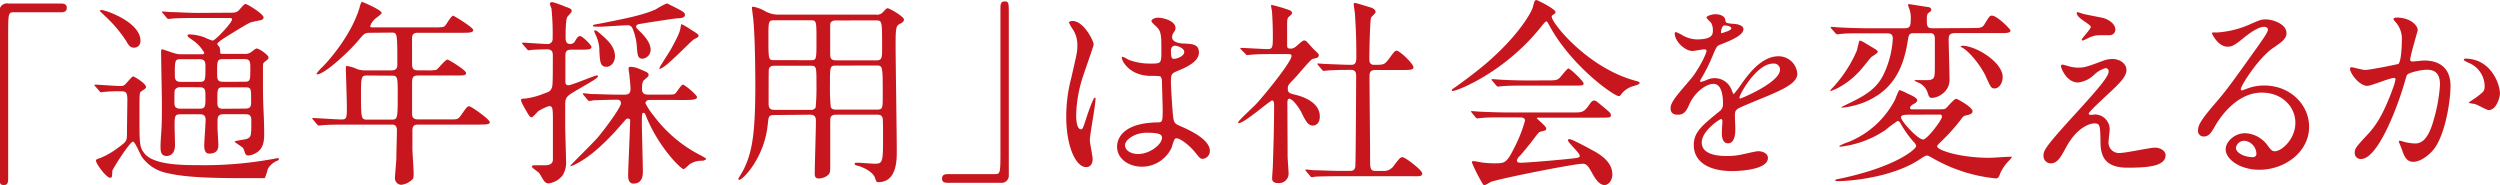 <svg xmlns="http://www.w3.org/2000/svg" viewBox="0 0 553.7 40.97" width="553.7" height="40.97"><defs><style>.cls-1{fill:#c7161d;}</style></defs><title>subheadings02</title><g id="レイヤー_2" data-name="レイヤー 2"><g id="レイヤー_1-2" data-name="レイヤー 1"><path class="cls-1" d="M13.55.79c.84,0,1.24.27,1.24.93s-.36,1-1.24,1H3c-1.19,0-1.19.27-1.19,5.55,0,4.93,0,26.8,0,31.29,0,1-.22,1.41-.92,1.41-1,0-1-.31-1-2.91V2.6A1.65,1.65,0,0,1,1.89.79Z"/><path class="cls-1" d="M21.12,19.14c-.22-.22-.22-.22-.22-.26s.08-.13.17-.13c.79,0,4.62.3,5.5.3s1-.17,1.63-.88c1-1.1,1.1-1.23,1.32-1.23s2.82,1.54,2.82,2.34a.37.37,0,0,1-.09.26,9.93,9.93,0,0,1-1.1.79c-.26.27-.26.75-.26,5.37,0,6.12,0,6.91,1.1,8.27,2,2.6,8.67,2.6,11.7,2.6A83.84,83.84,0,0,0,60,35.29c.22,0,1.24-.26,1.5-.26.09,0,.26,0,.26.18s0,.22-.35.39a4.15,4.15,0,0,0-2.11,1.85,10.7,10.7,0,0,1-.66,2c-.09,0-5,0-5.72,0-9.51,0-13.34-.52-16-1.14a9,9,0,0,1-5.5-3.56c-.35-.53-1.54-3.39-1.94-3.39-.74,0-4.62,6.2-4.62,6.51,0,1.36-.09,1.5-.48,1.5-.84,0-3.13-3.13-3.13-3.79,0-.31.49-.44.93-.57a17.14,17.14,0,0,0,4.09-2.38c1.85-1.36,1.85-1.4,1.85-3.3,0-1,.09-6.25.09-7.39-.05-1.5-.27-1.72-1.5-1.72a31.42,31.42,0,0,0-3.7.14c-.08,0-.52.08-.61.08s-.27-.08-.4-.3Zm8.58-8.58c-.75,0-1.1-.31-1.76-1.49a28,28,0,0,0-4.14-5c-.26-.26-1.72-1.63-1.72-1.67s.27-.18.4-.18c.88,0,8.63,2.64,8.63,6.82A1.41,1.41,0,0,1,29.7,10.56ZM50.34,2.82c1.54,0,1.89,0,2.42-.4C53,2.24,54,.88,54.38.88s4,2.2,4,3c0,.3-.27.48-.58.57s-2,.39-2.33.53c-.88.35-4.93,2.9-5.85,3.47-.22.14-1.5,1-1.5,1.28,0,.13.49.66.53.79s.13.49.13,1.19c0,.22.22.22.84.22h4.49a2.25,2.25,0,0,0,1.45-.35c.18-.09,1-.84,1.28-.84.57,0,2.64,1.45,2.64,2,0,.35-.36.57-.71.84-.53.35-.53.57-.53,1.32,0,6.12,0,6.78.14,9.86.13,2.68.13,4.48.13,5.06,0,1.89-.4,3-1.45,3.83a4.33,4.33,0,0,1-2,.79A.75.75,0,0,1,54.3,34a8.67,8.67,0,0,0-.44-1.18c-.22-.31-1.9-1.28-1.9-1.46s2.21-.44,2.6-.57c1.1-.39,1.1-.7,1.1-3.87,0-.93,0-1.63-1.32-1.63h-4.8c-1.27,0-1.36.66-1.36,1.54v1.67c0,.49.18,3,.18,3.52,0,.8-.09,2-2.07,2-.93,0-1.06-1.1-1.06-1.8s.31-4.8.31-5.72c0-1.19-.84-1.19-1.32-1.19H40.08c-1.41,0-1.41.35-1.41,2.73,0,.57.09,3.43.09,4.05,0,2.42-1.58,2.46-1.85,2.46-1.27,0-1.36-1-1.36-2.2,0-.44.09-2.11.13-2.51.13-1.71.18-3.08.18-6.77,0-1.63-.18-9.69-.18-11.53,0-.36,0-.62.27-.62.08,0,2.24.75,2.42.79a5.23,5.23,0,0,0,2.06.31H44.7c.27,0,.53,0,.53-.35a8.36,8.36,0,0,0-2.55-2.77c-1-.71-1.14-.8-1.14-1.06s.44-.22.57-.22a10.74,10.74,0,0,1,3.08.62A15,15,0,0,0,47.08,9c.62,0,4.31-4,4.31-4.67,0-.35-.26-.35-.83-.35H43.78c-1.06,0-4,0-5.55.13-.13,0-.79.09-.92.09s-.26-.09-.4-.26l-.83-1c-.22-.22-.22-.22-.22-.3s.09-.09.17-.09c.27,0,1.63.13,1.94.13,1.23,0,3.52.18,6,.18ZM40,19.32a1.28,1.28,0,0,0-1.23.53c-.14.26-.14.48-.14,2.77,0,.75,0,1.45,1.37,1.45h4.14c1.36,0,1.36-.48,1.36-2.55,0-1.63,0-2.2-1.36-2.2Zm0-6.21c-1.28,0-1.28.36-1.28,3.48,0,.7,0,1.54,1.28,1.54h4.22c1.28,0,1.28-.31,1.28-3.39,0-.79,0-1.63-1.28-1.63Zm14.08,5c1.36,0,1.36-.26,1.36-2.95,0-1.49,0-2.07-1.36-2.07H49.46c-1.37,0-1.37.4-1.37,2.82,0,1.72,0,2.2,1.37,2.2Zm.26,5.94c1.28,0,1.28-.66,1.28-1.71,0-2.73,0-3-1.28-3H49.41c-1.27,0-1.27.31-1.27,2.95,0,1.19,0,1.8,1.27,1.8Z"/><path class="cls-1" d="M82.15,7.26c-1.37,0-1.46.13-2.69,1.59-2.33,2.81-7.66,7.61-9.2,7.61,0,0-.17,0-.17-.13a10.24,10.24,0,0,1,1.41-1.59c1.67-1.67,6.47-7.3,8.18-13.2,0-.22.35-1.14.49-1.14.79.31,4.35,1.84,4.35,2.46,0,.31-1.23,1.1-1.45,1.32A3.62,3.62,0,0,0,82,5.77c0,.3.09.3,1.19.3H96.1c2,0,2.2-.08,2.5-.39s1.32-2.2,1.77-2.2c.17,0,4.44,2.59,4.44,3.17s-.88.61-2.38.61H92.58c-.62,0-1.24.09-1.32,1.06v5.81c0,1.36.52,1.45,1.58,1.45h1.67a8.38,8.38,0,0,0,2.16-.13c.39-.22,1.93-2.25,2.46-2.25.22,0,4.1,2.34,4.1,2.95s-.58.57-2.38.57h-8c-1.23,0-1.58.14-1.58,1.63s0,5.06,0,6.73c0,.58,0,1.37,1.36,1.37h7.18c1.49,0,1.67,0,2.42-1.1,1.14-1.63,1.27-1.81,1.71-1.81s4.54,2.91,4.54,3.52c0,.4-.4.53-2.34.53H92.66c-1.1,0-1.32.44-1.32,1.41v3.87c0,.8.27,4.62.27,5.5s0,1.19-.44,1.5a3.92,3.92,0,0,1-2.34,1.06,1.48,1.48,0,0,1-1.36-1.37c0-.61.27-3.61.31-4.31,0-1.37.13-5.24.13-6.34,0-1.32-.7-1.32-1.32-1.32h-9.5c-1.06,0-4,0-5.55.13-.13,0-.79.09-.92.09s-.27-.09-.4-.26l-.84-1c-.22-.22-.22-.22-.22-.31s.09-.09.18-.09c.88,0,5.24.31,6.25.31,1.23,0,1.23-.31,1.23-2.95,0-1.28-.22-7.92-.22-8.1,0-.7,0-.79.18-.79a6.44,6.44,0,0,1,2.15.62,5.33,5.33,0,0,0,2.07.35h5.63c1.28,0,1.37-.62,1.37-1.37,0-7,0-7-1.32-7Zm-.8,9.46c-1.27,0-1.4.18-1.4,4,0,5.77.08,5.77,1.49,5.77h5.15c1.41,0,1.5,0,1.5-5.24,0-4.35,0-4.49-1.46-4.49Z"/><path class="cls-1" d="M126.81,11c-.88,0-1.59,0-1.59,1.28v5.54c0,.57,0,1.06.71,1.06s5.72-2.16,6.24-2.16c.09,0,.27,0,.27.14,0,.43-1.19,1.05-4.4,2.94-2.51,1.46-2.86,1.68-2.86,3.44,0,1.54,0,3.12,0,4.7,0,1.06.18,6.43.18,7.62a5.13,5.13,0,0,1-.84,3.39,4.79,4.79,0,0,1-3,1.67,1.28,1.28,0,0,1-1-.53c-.22-.22-.92-1.54-1.14-1.8s-1.58-1.1-1.58-1.41.57-.27.83-.27l1.89,0c1.1,0,1.85-.22,1.94-1.19,0-.31,0-7.09,0-8,0-3.48,0-3.92-.88-3.92a10.89,10.89,0,0,0-2.33,1.1c-.26.18-1.19,1.37-1.49,1.37s-.49-.18-1-1.06c-1-1.71-1.36-2.37-1.36-2.81,0-.27.57-.27.92-.27a16.44,16.44,0,0,0,4.14-1.1c1.1-.39,1.28-.44,1.63-1s.35-1.27.35-7.43c0-1-.31-1.37-1.37-1.37-.83,0-2.64.05-3.38.13-.09,0-.53.09-.62.09s-.26-.13-.4-.31l-.88-1c-.17-.22-.17-.22-.17-.26s.09-.13.17-.13c.75,0,4.54.3,5.42.3a1.09,1.09,0,0,0,1.19-1.18,54.79,54.79,0,0,0-.27-6.74,7,7,0,0,1-.35-1c0-.22.22-.35.53-.35s2.46.79,2.9,1c1.15.39,1.41.53,1.41,1,0,.26-.88,1.1-1,1.32-.35.7-.35,3.52-.35,4.49,0,.53,0,1.45,1,1.45A1.17,1.17,0,0,0,127.42,9c.53-.83.62-1,1.1-1S131,10,131,10.39c0,.61-.88.61-2.34.61Zm17.07,11.14c-.53,0-.92.26-.92.74a14.59,14.59,0,0,0,1.84,2.78,29.93,29.93,0,0,0,10.57,8.84c.61.35,1,.53,1,.71s-.48.35-.7.39a5,5,0,0,0-2.9.75c-.18.13-1.1,1.1-1.37,1.1-.61,0-5.5-4.84-8.27-11.62-.27-.7-.31-.83-.62-.83s-.35.13-.35,2.5c0,1.5.22,8.85.22,10.52,0,.66,0,2.64-2.11,2.64-.88,0-1.15-.88-1.15-1.71,0-1.76.44-10.43.44-12.37,0-.13-.17-.31-.48-.31a.79.79,0,0,0-.66.4c-1.63,1.85-3,3.47-5,5.32-3.61,3.48-6.69,4.8-7,4.8a.09.09,0,0,1-.09-.09c0-.13,5.32-5.32,6.2-6.42,1.37-1.63,5-6.47,5-7.4s-.84-.79-1.37-.79c-1,0-3.83.09-4.75.13a5.21,5.21,0,0,1-.92.14c-.14,0-.23-.09-.4-.31l-.84-1c-.17-.22-.17-.22-.17-.27a.13.13,0,0,1,.13-.13c.31,0,1.63.18,1.93.18,1.28,0,3.57.13,6,.13h1.06c.62,0,1.45,0,1.45-1.24,0-.3-.09-1.62-.22-2.77,0-.26-.22-1.49-.22-1.76s.09-.39.44-.39a5.53,5.53,0,0,1,2,.48c1.85.79,2,.88,2,1.32,0,.27-.09.35-.84,1-.4.31-.62.57-.62,2.16,0,1.19.93,1.19,1.41,1.19h3.7c1.85,0,2,0,2.33-.31s1.23-1.89,1.63-1.89,3.12,2.29,3.12,2.77-.88.62-2.37.62ZM141.64,6.87c.48.48,2.46,2.33,2.46,4.09A2,2,0,0,1,142.34,13c-1.06,0-1.14-.71-1.28-2.51a12.61,12.61,0,0,0-1-4.27,1.1,1.1,0,0,0-1.1-.62c-1,0-5.15.31-6,.31-1.45,0-1.63,0-1.63-.22s.22-.22,1.9-.53c5.28-1.05,9-1.76,12-3.08A16.8,16.8,0,0,1,147.71.75c.09,0,2.64,1.32,2.9,1.45.44.26,1.1.57,1.1,1.1s-.7.75-1.54.75c-.61,0-7,1-8.09,1.19-.58.09-1.19.17-1.19.66C140.89,6.16,141.2,6.47,141.64,6.87Zm-7.35,7.92c-1.37,0-1.41-1.19-1.54-3.48a7.73,7.73,0,0,0-.62-3.12c-.48-1.1-.53-1.19-.53-1.32s.09-.14.13-.14c.23,0,.36,0,1.28.8,2.38,2,3,3.16,3.17,4.53S135.56,14.79,134.29,14.79Zm20.42-6.87c0,.27-.09.31-1,.79-.7.36-6.42,6.52-7.56,6.52-.09,0-.14-.05-.14-.09,0-.22,2.25-3.61,2.6-4.27.7-1.28,2-3.56,2.11-4.75.05-.09.13-.79.18-.79a12.6,12.6,0,0,1,1.76,1C154.49,7.48,154.71,7.61,154.71,7.92Z"/><path class="cls-1" d="M171.51,25.48c-1.28,0-1.28.35-1.45,1.94-.75,7.7-5.63,12.41-6.29,12.41a.26.26,0,0,1-.27-.22s1.06-1.76,1.23-2.12c1.81-3.74,2.56-7.61,2.56-18.57,0-3.47-.09-10.69-.4-14,0-.48-.35-3-.35-3.08,0-.26,0-.35.31-.35a8.82,8.82,0,0,1,2.2.75,6.13,6.13,0,0,0,3.47,1H194a1.75,1.75,0,0,0,1.54-.53c.75-.79.79-.88,1.1-.88s3.57,1.81,3.57,2.51c0,.4-.36.66-.71.84-1,.53-1.14.57-1.14,4.75,0,3.61.26,19.85.26,23.59,0,1.93,0,6.82-4.09,6.82-.4,0-.44-.09-.75-1-.61-1.58-3.3-2.51-3.69-2.6-.14,0-.8-.17-.8-.44s.31-.26.53-.26c.57,0,3.35.22,4,.22,1.72,0,1.76-.48,1.76-6.07,0-.57,0-3.66-.09-4-.17-.79-.83-.79-1.32-.79h-8.93c-1.19,0-1.41.44-1.36,1.72,0,3.17,0,6.77,0,10.16,0,.84-.13,1.15-.44,1.45a3.29,3.29,0,0,1-2.07.8c-.88,0-.92-.58-.92-1.15,0-1.63.26-9.72.26-11.57,0-1-.31-1.41-1.36-1.41Zm8-12.15c1.32,0,1.32,0,1.32-4.44,0-4.27,0-4.4-1.32-4.4h-8c-1.32,0-1.32.18-1.32,3.83,0,5,0,5,1.36,5Zm0,11a1.11,1.11,0,0,0,1.14-.53,47,47,0,0,0,.18-5.14c0-3.92,0-4.1-1.32-4.1h-8c-.48,0-1.06.09-1.23.79-.05.23-.05,6.43-.05,7.44,0,.71,0,1.54,1.28,1.54Zm5.68-19.8c-.58,0-1.15.09-1.32.79,0,.26,0,5.33,0,6.38s0,1.67,1.37,1.67H194c1.37,0,1.37-.48,1.37-3,0-5.85,0-5.85-1.45-5.85Zm0,10c-1.37,0-1.37.13-1.37,4.18a43.54,43.54,0,0,0,.18,5c.22.57.88.57,1.19.57h9c1.32,0,1.32-.31,1.32-3.21,0-6.47,0-6.56-1.4-6.56Z"/><path class="cls-1" d="M209.88,40.49c-.84,0-1.24-.27-1.24-.93s.36-1,1.24-1h10.51c1.19,0,1.19-.26,1.19-5.54,0-4.93,0-26.8,0-31.29,0-1,.22-1.41.92-1.41.93,0,.93.31.93,2.91V38.68a1.63,1.63,0,0,1-1.85,1.81Z"/><path class="cls-1" d="M242,35.21c0,1-.44,1.8-1.45,1.8-2.2,0-4.4-4.4-4.4-11.22a33.79,33.79,0,0,1,1.14-8.63c1.23-5.41,1.32-5.63,1.32-7a6.26,6.26,0,0,0-1-3.66A8.64,8.64,0,0,1,236.76,5c0-.26.53-.35.79-.35,2.47,0,4.67,4.4,4.67,5.19,0,.36-1.94,5.77-2.29,6.87a29.36,29.36,0,0,0-1.58,8.84c0,.27,0,3.08,1.05,3.08.4,0,.44-.17,1.23-2.59.18-.57,1.5-4.4,1.81-4.4s.18.31.18.39c0,1.41-1.24,7.75-1.24,9C241.38,31.69,242,34.59,242,35.21Zm17.47-2.47a7.26,7.26,0,0,1-6.56,4.18c-2.95,0-5.5-1.8-5.5-4.4,0-.61,0-5.28,9-5.41,1.1,0,1.1-.31,1.1-3,0-.26-.13-4.93-.17-6.16a1.45,1.45,0,0,0-.36-1.05,14.16,14.16,0,0,0-2-.09c-5,0-6.51-3.48-6.51-3.92,0-.13,0-.31.22-.31a8,8,0,0,1,1.19.62,13.08,13.08,0,0,0,4.92.88c2.42,0,2.42,0,2.42-2.91s0-4-.83-5c-.18-.22-1.37-1.19-1.37-1.5s.58-.75,1.5-.75,3.83.62,3.83,2.29c0,.31,0,.4-.48,1.1a1.82,1.82,0,0,0-.27.93c0,1.32,2.29,1.4,2.55,1.4,1.94.09,3.39.14,3.39,2,0,2.07-3,3.35-4.57,4s-1.63.75-1.63,2.64c0,1,.31,5.94.44,7.13.17,1.63.3,1.94,1.41,2.42,2.15.93,6.77,3,6.77,5.59a1.73,1.73,0,0,1-1.58,1.76c-.53,0-.66-.17-1.72-1.49-1.27-1.54-3.56-3.39-4.35-3C260,30.8,259.6,32.43,259.47,32.74Zm-10.3-.57c0,1.19,1.37,1.94,2.91,1.94,2.59,0,5.28-2.12,5.28-3.61,0-.75-.62-1.1-3.44-1.1C251.42,29.4,249.17,30.89,249.17,32.17Zm10.17-20.82c0,1.68.35,1.68.66,1.68.61,0,2.29-.53,2.29-1.54,0-.8-1.46-1.37-2.07-1.37a1,1,0,0,0-.53.18A1.3,1.3,0,0,0,259.34,11.35Z"/><path class="cls-1" d="M274.91,11c-.18-.22-.22-.26-.22-.31s.13-.08.18-.08c.83,0,4.88.26,5.8.26,1.24,0,1.24-.31,1.24-3.26,0-.66-.05-3.25-.18-4.93,0-.22-.22-1.23-.22-1.49,0-.09.13-.09.18-.09a33.65,33.65,0,0,1,4,1.19c.22.13.48.31.48.61s-.79.84-.88,1c-.22.39-.22.61-.22,2.46v3.7c0,.61.26.7.7.7a1.54,1.54,0,0,0,1.06-.31c.31-.17,1.59-1.49,2-1.49a.81.81,0,0,1,.62.31c.53.52,1.45,1.62,1.58,1.71,1,.93,1.06,1,1.06,1.28a.66.66,0,0,1-.49.57l-.88.22c-.61.26-3.43,3.74-4.09,4.4-1.28,1.32-1.41,1.45-1.41,2.24s.4,1,1.45,1.24c1.5.35,5.64,1.54,5.64,4.88,0,1.37-.75,2-1.54,2-1.06,0-1.54-.88-2.69-3.22-.26-.48-1.71-2.72-2.55-2.72-.4,0-.4.61-.4,1.14,0,1.67.05,9.81.05,11.62,0,.57.22,3.3.22,3.91a2.1,2.1,0,0,1-2.33,2c-1.06,0-1.32-.44-1.32-1.06,0-.44.17-2.46.17-3,.09-3.25.27-7.83.27-13,0-.49,0-1.23-.44-1.23s-6.16,5-7.31,5c-.09,0-.22,0-.22-.13,0-.36,3.26-3.3,3.83-3.92,1.76-1.8,8-9.51,8-10.78,0-.4-.31-.44-.71-.44h-3.08c-1.72,0-3.56,0-5.1.13-.14,0-.8.09-.93.09s-.26-.09-.39-.27ZM289.3,37.93c-.18-.22-.18-.22-.18-.26a.14.14,0,0,1,.13-.13c.27,0,1.63.17,1.94.17,1.28,0,3.57.14,6,.14h1.72c.39,0,1.19,0,1.27-1,.09-.79.18-17.74.18-20,0-.44,0-1.37-1.06-1.37s-3.65,0-5.19.13c-.13,0-.75.09-.92.09s-.22-.09-.4-.26l-.84-1c-.17-.22-.17-.22-.17-.3s.09-.09.13-.09,1.63.13,1.85.13c.44,0,4,.18,5.5.18,1,0,1.14-.58,1.14-1.81,0-4-.09-6-.3-9.33,0-.35-.27-1.89-.27-2.24s.09-.31.35-.31,2.86.84,3.17.92,1.32.36,1.32,1.1c0,.22-.88,1-1,1.19-.26.62-.39,7.92-.39,9.11,0,.53,0,1.37,1.05,1.37,2.07,0,2.29,0,3.22-1.24,1.27-1.71,1.4-1.89,1.8-1.89.62,0,3.7,2.86,3.7,3.7,0,.57-.93.57-2.34.57h-6.11c-1.19,0-1.28.66-1.28,1.45,0,2.64.13,15.54.13,18.49,0,1.62,0,2.42,1.15,2.42h1.63a2.73,2.73,0,0,0,2.59-1.32c1.19-1.54,1.32-1.72,1.85-1.72S315,37.67,315,38.42s-.92.61-2.38.61H297c-1.06,0-4,0-5.54.09-.14,0-.8.13-.93.13s-.22-.08-.39-.3Z"/><path class="cls-1" d="M321.55,20c0-.18.13-.27.66-.62.31-.22,3.92-2.77,6.78-5.19,7.52-6.42,10.29-11.66,10.51-12.63.36-1.36.36-1.54.88-1.54.05,0,4.14,1.94,4.14,2.68,0,.22-.09.27-.53.58-.26.13-.31.26-.31.44,0,1.36,7.79,11.13,18.22,14.08,1.23.35,1.23.35,1.23.57s-.13.31-1.23.66a5.14,5.14,0,0,0-2.81,1.81c-.18.3-.31.44-.58.44-1,0-10.34-6.47-15.31-15.54-.48-.92-.57-1-.75-1s-.88.87-1.23,1.32C333.43,15.75,323.53,19.8,322,20.11,321.81,20.16,321.55,20.2,321.55,20Zm12.1,6c-3.26,0-4.36,0-5.54.13-.14,0-.8.09-.93.09s-.22-.09-.39-.27L326,25c-.09-.13-.22-.26-.22-.31s.09-.08.18-.08c.3,0,1.67.13,1.93.13,2.16.09,4.49.17,6,.17h14.52c1.85,0,2.34,0,3.39-1.45.66-.92.84-1.19,1.23-1.19s.49.09,1.5.93c2.24,1.85,2.24,1.89,2.24,2.29,0,.57-.22.57-2.28.57H341c-.44,0-.62,0-.62.13s2.07,1.76,2.07,2.24,0,.4-1.32.75c-.35.13-.44.27-1.54,1.72-.92,1.23-2.73,3.39-3,3.65s-.62.66-.62,1.06.62.44.8.44c.57,0,4.7-.27,9.59-.75,3.17-.31,3.52-.35,3.52-.79,0-.66-2.6-2.91-2.6-3.43,0-.23.18-.27.31-.27.66,0,5,2.42,5.59,2.73,1.19.7,3.92,2.29,3.92,5.06,0,1.41-.88,2.38-1.72,2.38-1.28,0-2.2-1.63-3-3.08s-1.23-1.63-1.85-1.63c-2,0-18.92,3.39-20.42,4.05a10.12,10.12,0,0,1-1.28.7.51.51,0,0,1-.44-.31A35.15,35.15,0,0,1,326,36c0-.31.22-.31.36-.31.3,0,1.67.26,1.93.31a23,23,0,0,0,2.6.17c2.46,0,2.77,0,4.58-3.61a31.17,31.17,0,0,0,2.28-5.8c0-.75-.57-.75-1.32-.75Zm9.15-8.19c2.16,0,2.25-.09,3.13-1.14.7-.84,1.23-1.5,1.45-1.5.4,0,3.35,2.82,3.35,3.3s-.23.49-2.34.49H338.27c-2.68,0-4,0-5.59.13-.13,0-.79.09-.92.09s-.22-.09-.4-.27l-.83-1c-.18-.18-.18-.22-.18-.31s0-.08.13-.08c.31,0,1.67.13,1.94.13,2.16.13,4.27.17,6,.17Z"/><path class="cls-1" d="M370,24c0-1.32,1.23-2.72,4.22-6.2,2-2.29,3.74-5.94,3.74-6.56,0-.26-.3-.31-.48-.31-.44,0-2.25.36-2.64.36-1.67,0-3.92-2.16-3.92-3.88,0-.13,0-.3.27-.3a10.37,10.37,0,0,1,1.67.83,6.93,6.93,0,0,0,2.9.79c3.61,0,3.61-1.18,3.61-2.06a3.47,3.47,0,0,0-.35-1.54c-.13-.23-1.06-1-1.06-1.28s1.15-.7,1.94-.7c1.06,0,2.16.39,2.24,1.36.05.57.22.66,2,.79.31,0,2,.22,2,1.15,0,1.45-3.21,2.68-5.23,3.47-.66.27-.71.35-1.67,2.6a35,35,0,0,1-2.38,4.75c-.22.4-.31.53-.31.71a.16.16,0,0,0,.18.17,9.18,9.18,0,0,0,1.36-.48,4.15,4.15,0,0,1,1.72-.36A4,4,0,0,1,383.55,20c.31.75.35.84.44.84a21.18,21.18,0,0,0,1.8-2.38c1.46-2,4.32-6,8.14-6a4.16,4.16,0,0,1,4.14,3.92c0,2.06-3.48,3.52-6.2,4.71-1.11.48-6.08,2.46-6.87,2.94s-.75.93-.75,1.85c0,.4.09,2.25.09,2.64,0,.71,0,3.22-1.63,3.22-1.19,0-1.36-1.46-1.36-2.25,0-.44.13-2.55.13-2.6s0-.52-.31-.52S376.9,29,376.9,31.55c0,3,4.4,3,5.68,3a14.1,14.1,0,0,0,2.82-.26c.61-.09,3.43-.8,4-.8.93,0,2.16.44,2.16,1.5,0,2.73-6.82,2.9-7.88,2.9-5.59,0-8.54-2.28-8.54-5.76,0-2.82,1.68-4.23,5.81-7.57a1.87,1.87,0,0,0,.66-1.54c0-2-.35-4.44-2.11-4.44s-4.27,2-5.41,4.66c-.49,1.1-1,2.16-2.38,2.16C370.87,25.44,370,25.17,370,24ZM381.26,7.35c.09,0,2.2-.57,2.2-1.06s-1.1-.66-1.5-.66c-.61,0-.79,1.24-.79,1.41S381.17,7.35,381.26,7.35Zm4,14.26c0,.09.05.22.18.22s8.8-3.52,8.8-6.43a1.35,1.35,0,0,0-1.54-1.32C389.05,14.08,385.26,20.9,385.26,21.61Z"/><path class="cls-1" d="M413.11,9.55c2.51,1.5,2.78,1.63,2.78,1.94s-1.28,1-1.46,1.18c-.35.36-1.62,2-1.89,2.29a17.82,17.82,0,0,1-5.67,4.62,9.4,9.4,0,0,1-1.41.58c-.18,0,0-.22,0-.27a28.83,28.83,0,0,0,5.77-8.62c.13-.36.48-2.16.61-2.25S412.45,9.15,413.11,9.55Zm23.55-3.34c1.8,0,2.33,0,2.81-.75,1.1-1.81,1.24-2,1.68-2,1.18,0,4.13,3,4.13,3.3,0,.57-.92.57-2.33.57H433c-1.23,0-1.41.57-1.41,1.36,0,1.1.18,7.18.18,8.54a3.84,3.84,0,0,1-1.54,3.52,4.23,4.23,0,0,1-2.25.93c-.7,0-.74-.22-1.14-1.41A3.63,3.63,0,0,0,425,18.35a4.68,4.68,0,0,1-1-.53c0-.09.22-.09.31-.09.44,0,2.55.05,2.95,0,1.27-.21,1.27-.52,1.27-3.52,0-1.4,0-4.35,0-5.67s-.84-1.19-1.36-1.19h-3.13c-1.27,0-1.27.22-1.58,2.11-1.1,6.74-3.87,10-7.18,12a17.23,17.23,0,0,1-7.26,2.38c-.48,0,.18-.31.62-.53,3.83-1.85,6.87-3.3,8.58-6.91a21.14,21.14,0,0,0,2-7.83c0-1.06-.57-1.19-1.32-1.19h-4.53c-3.26,0-4.58,0-5.55.13-.17,0-.79.09-.92.09s-.26-.13-.4-.26l-.88-1c-.09-.13-.17-.22-.17-.3s0-.09.17-.09c.31,0,1.63.13,1.94.13,2.46.13,4.88.18,6,.18h8.1c1.36,0,1.54-.36,1.54-2.21a5.84,5.84,0,0,0-.31-2.06,6.62,6.62,0,0,1-.31-.88c0-.18.22-.18.35-.18s3.35.53,4,.62c.22,0,.79.13.79.57,0,.26,0,.31-.62.75-.35.26-.35,1-.35,1.71,0,1.37.22,1.68,1.32,1.68Zm-7.09,18c1,0,1.19-.05,1.46-.27s1.76-2.06,2.24-2.06c.22,0,3.61,1.84,3.61,2.77,0,.48-.57.7-.93.79-1,.22-1.05.22-1.54.88a39.39,39.39,0,0,1-4.31,4.84c-.7.71-1.06,1-1.06,1.28,0,.74,4.76,2.51,11.67,2.51.7,0,4.62-.31,4.92-.22a4.17,4.17,0,0,1-.61.79A9.25,9.25,0,0,0,443,38.42c-.22.7-.48,1.1-.92,1.1a34.9,34.9,0,0,1-13.95-4.45c-1-.57-1.1-.61-1.37-.61s-.57.17-1.32.66c-6.07,4.18-15.66,5-18.44,5-.13,0-.52,0-.52-.17s.17-.22.48-.27a66.83,66.83,0,0,0,7.48-1.93c7.09-2.29,9.95-4.84,9.95-5.41a1.38,1.38,0,0,0-.49-.84,23.5,23.5,0,0,1-3-4.23c-.14-.26-.31-.48-.62-.48a29.84,29.84,0,0,0-2.69,2,22.28,22.28,0,0,1-10,3.7s-.22,0-.22-.17a13.72,13.72,0,0,1,2.07-.89,20,20,0,0,0,10.21-9.24c.18-.35.84-2.24,1.06-2.24a8.62,8.62,0,0,1,1.71.75c.93.39,2.2,1,2.2,1.45s-.31.57-.7.84c-.18.08-.88.48-.88.88s.39.35.7.35Zm-6.77,1.19c-1.68,0-1.76.3-1.76.61,0,.84,3.74,4.89,4.88,4.89.92,0,4.18-4.36,4.18-5s-.48-.52-.75-.52Zm11.75-15.27c3.21,0,9,3.74,9,6.9,0,1.55-.93,2.56-1.76,2.56s-.88-.27-2.07-2.86c-.88-1.89-3.3-5.15-5.15-6.21-.13,0-.35-.17-.31-.26S434.46,10.17,434.55,10.17Z"/><path class="cls-1" d="M466,13.38a5.65,5.65,0,0,1,1.85-.31c1.76,0,3.12,1.1,3.12,2.42,0,1.58-1.67,3.13-5.1,6.29-.49.49-3.26,3-3.26,3.39,0,.18.22.27.44.27s.84-.09,1-.09a3.31,3.31,0,0,1,3.21,3.21c0,.44-.26,2.42-.26,2.86a2.31,2.31,0,0,0,2.55,2.46c1.23,0,6.65-1.18,7.75-1.18s2.33.66,2.33,1.67c0,2.38-3.65,2.77-8.41,2.77-5.23,0-6-2.77-6-5.81-.08-3.56-.08-4-1.4-4-.88,0-3.79.79-6.21,5.28-1.23,2.25-1.93,3.57-3.43,3.57a1.63,1.63,0,0,1-1.59-1.59c0-1.18,0-1.67,7.22-9.55,3.79-4.18,7.22-7.92,7.22-9.19a.68.68,0,0,0-.75-.75,6,6,0,0,0-2.46,1.45,6.18,6.18,0,0,1-3.57,1.72c-2.55,0-3.78-3.17-3.78-3.61,0-.18.09-.35.3-.35s1.15.3,1.24.3a6.91,6.91,0,0,0,2.15.36C461.56,15,462,14.88,466,13.38Zm-4.58-10.3c.66.18,3.74.75,4.32.88,1.45.4,2.77,1.41,2.77,2.6a1.23,1.23,0,0,1-1.23,1.23c-3.08,0-3.17,0-4.23.4-.31.08-1.54.79-1.8.79a.2.2,0,0,1-.18-.22c0-.31,2-2.29,2-2.82,0-.26-.7-.7-1.63-1.36-1.36-.93-1.49-1.45-1.49-1.68a.2.2,0,0,1,.17-.22C460.2,2.68,461.16,3,461.38,3.08Z"/><path class="cls-1" d="M508.38,27.2c0-3.61-3-6.69-7.44-6.69-5.81,0-9.55,6-10.34,7.39s-1.32,2.33-2.51,2.33A1.22,1.22,0,0,1,486.81,29c0-1.1.36-2.07,3.48-5.72,2.86-3.34,3.3-3.92,9.95-13.25,1.45-2.06,2.06-3,2.06-3.47,0-.31-.3-.62-.83-.62-1.63,0-4.23,2.2-5,2.82-1.76,1.45-2.38,1.58-3.13,1.58-2.07,0-3.43-2.81-3.43-3s.13-.14,1.06-.14a21.36,21.36,0,0,0,6.82-1.58c2.72-1.19,3-1.32,4-1.32,1.76,0,4.62,1.1,4.62,3,0,1.27-1,2-3.12,3.43-3.17,2.24-7,8.27-7,9,0,.13.13.31.26.31l1.1-.4a10.6,10.6,0,0,1,3.87-.7c5.64,0,9.9,4.18,9.9,9.15,0,5.59-5.41,9.51-11,9.51-4.35,0-7.48-2.34-7.48-4.54,0-1.58,1.85-3.56,4.36-3.56a6.47,6.47,0,0,1,5,2.82c.62.79.89,1.18,1.5,1.18C505.3,33.53,508.38,30.85,508.38,27.2Zm-11.31,4a1.79,1.79,0,0,0-1.85,1.54c0,1.14,1.89,2.07,3.78,2.07a.73.73,0,0,0,.75-.8A3,3,0,0,0,497.07,31.16Z"/><path class="cls-1" d="M520.48,15.23a.38.38,0,0,1,.39-.35c.13,0,2.42.61,2.91.61,1.27,0,7.3-1.28,7.39-1.32.75-.53.79-5,.79-5.19a5.56,5.56,0,0,0-1.1-3.74c-.66-.79-.75-.88-.75-1,0-.3.53-.35.71-.35,2.94,0,4.66,1.67,4.66,2.82,0,.09-1.67,5.68-1.67,6.51,0,.27.18.4.48.4s2.25-.22,2.6-.22c3.3,0,5.85,1.58,5.85,5.63,0,3.48-1.23,11-3.78,14.13-1.23,1.45-3,2.68-4.49,2.68-1.67,0-2.11-1.63-2.6-3-.08-.23-.57-1.37-.57-1.46a.21.21,0,0,1,.22-.22,8.37,8.37,0,0,1,1.1.31,13.52,13.52,0,0,0,2.25.31c1.27,0,2.9-.62,4.18-5.37a35.18,35.18,0,0,0,1.36-7.66c0-3.08-1.76-3.3-3-3.3s-3.91.66-4.22,1.06c-.18.22-.22.4-.66,1.89-1.76,6-6,16.81-9.59,16.81a1.3,1.3,0,0,1-1.41-1.41c0-.92.3-1.27,3-4.18,1.18-1.32,3-3.34,5.41-9.94a12.27,12.27,0,0,0,.61-2.07c0-.13,0-.35-.3-.35-1,0-5.06,1.76-5.94,1.76C522.5,19,520.48,16.2,520.48,15.23Zm30.71,9.15c-.44,0-2.46-1.19-3-1.32-.22-.09-1.41-.18-1.41-.31s1.45-1,1.72-1.23c1.63-1.23,1.8-1.36,1.8-2.55a5.66,5.66,0,0,0-3.56-5.06c-.36-.18-1.06-.49-1.06-.66s.18-.27.31-.27c5.63,0,7.7,5.55,7.7,7.79C553.7,21.3,553,24.38,551.19,24.38Z"/></g></g></svg>